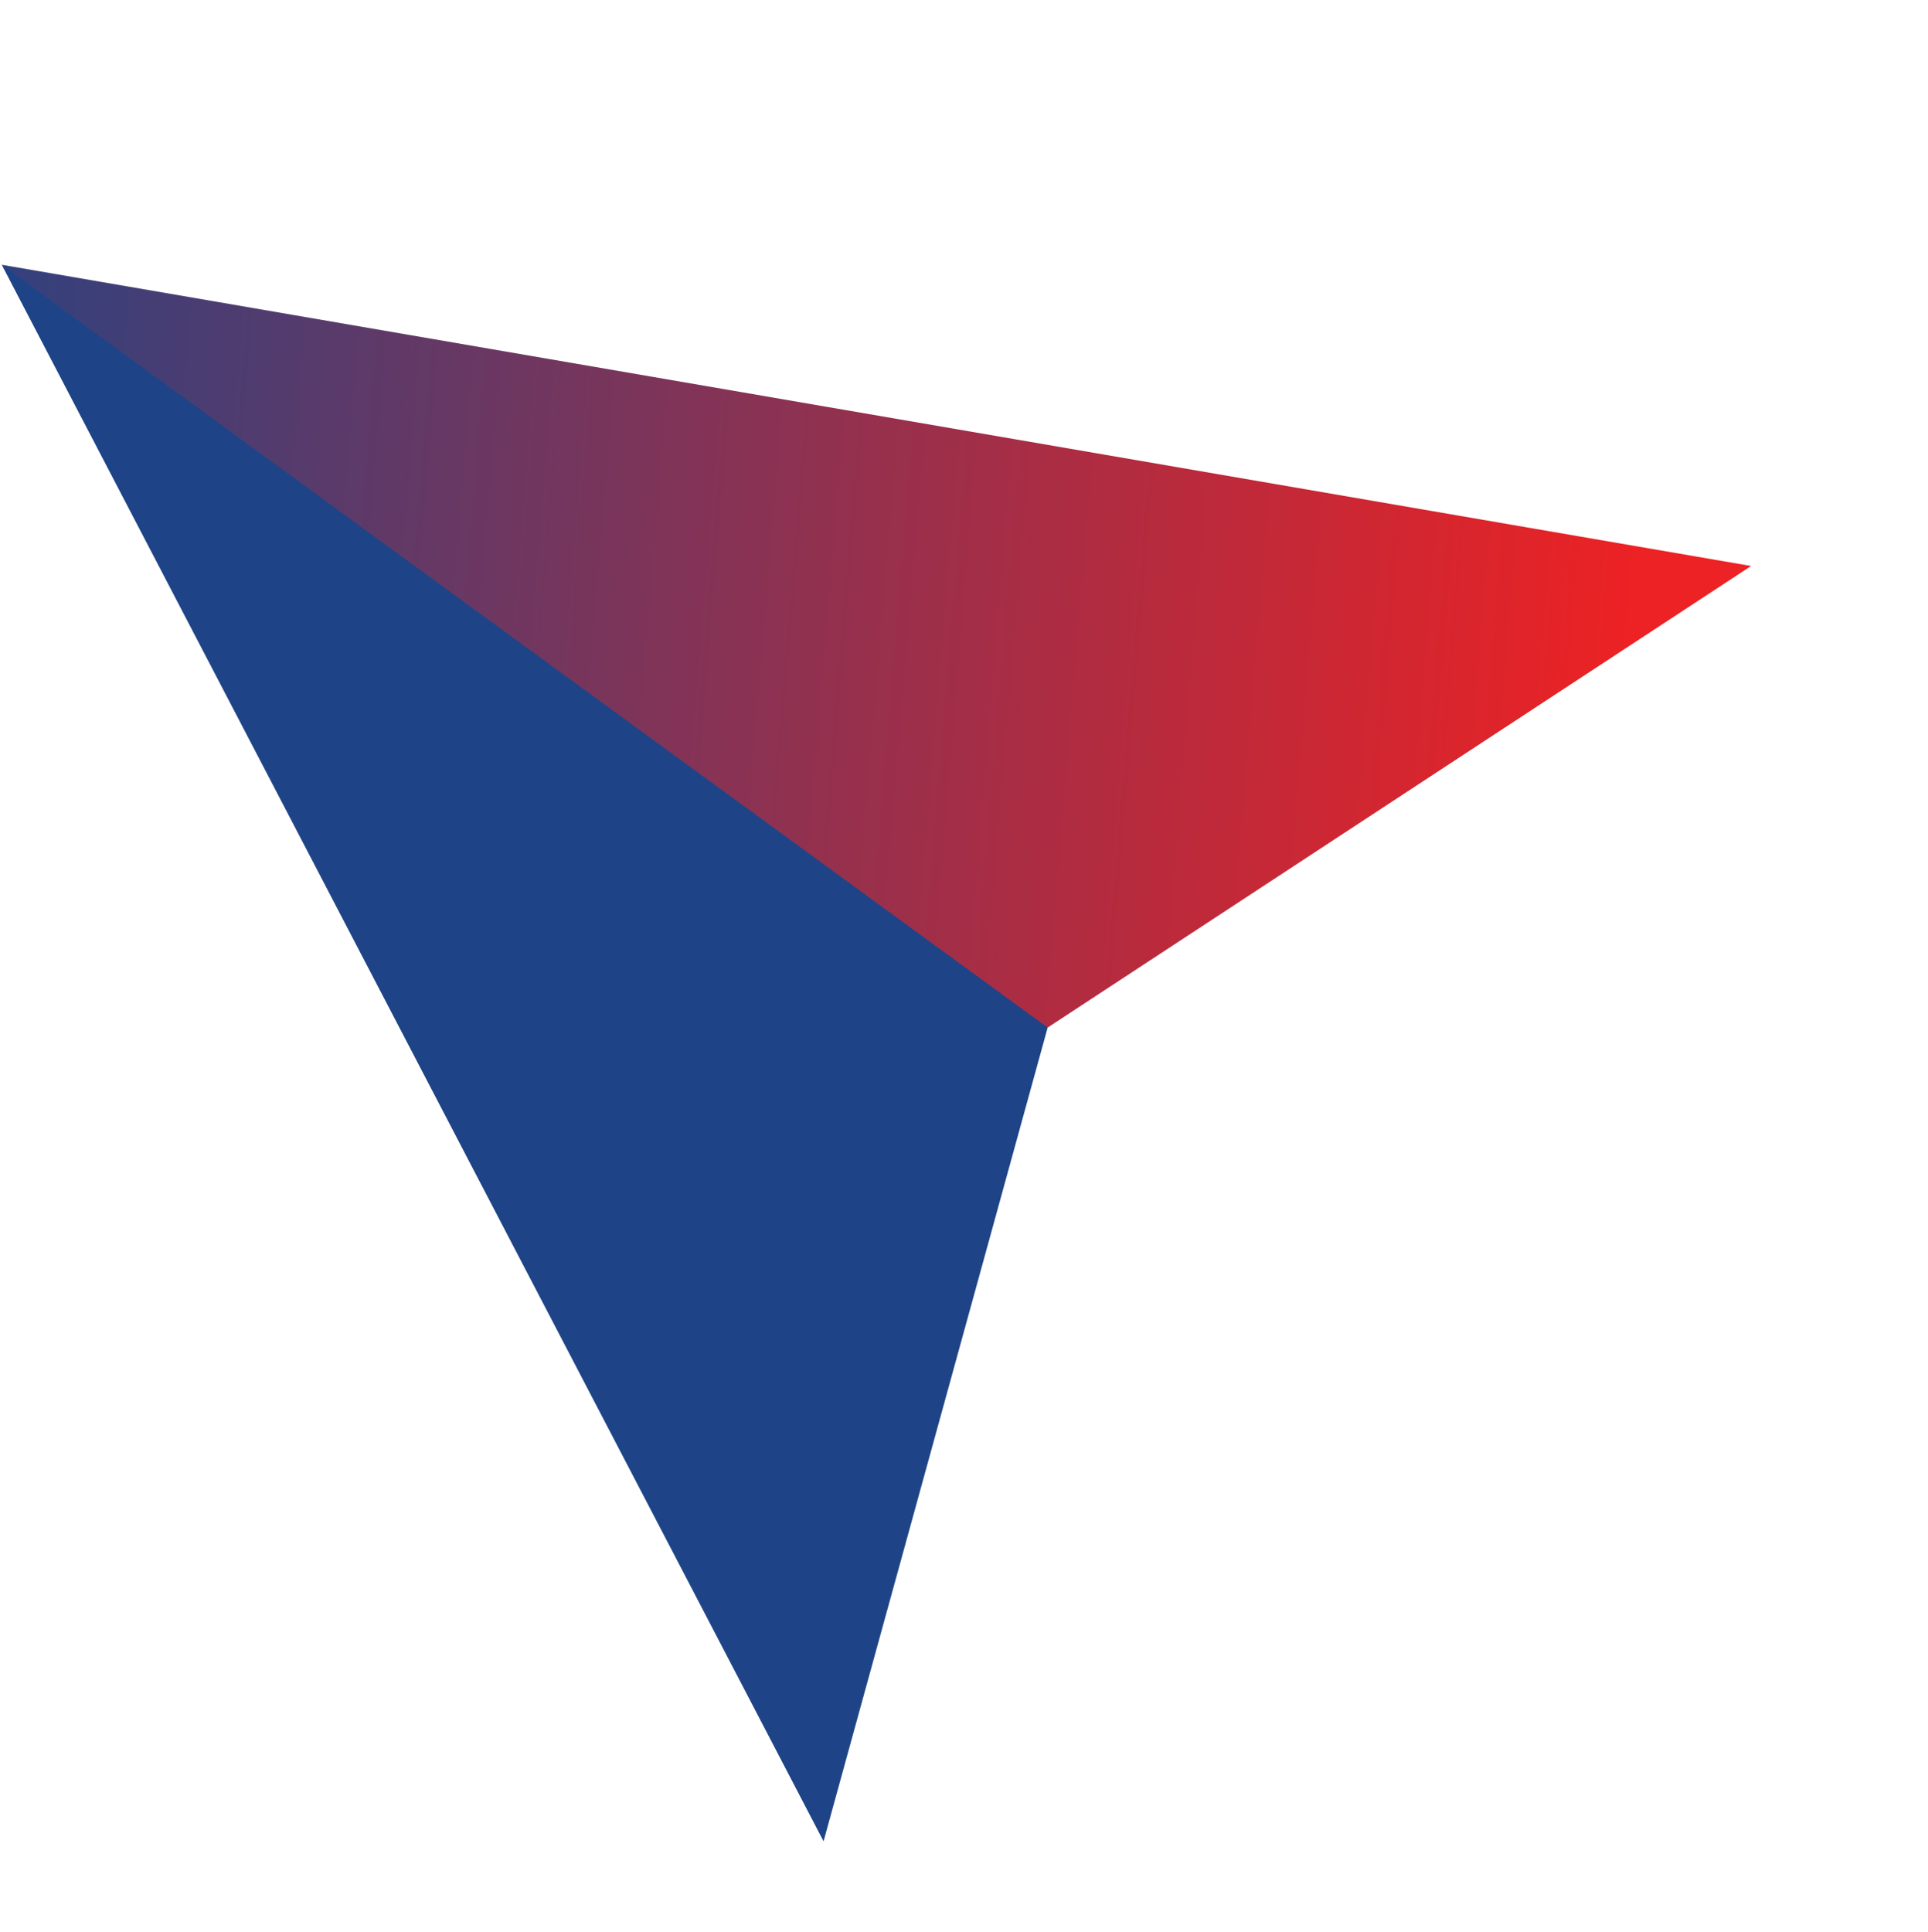 <svg width="459" height="460" viewBox="0 0 459 460" fill="none" xmlns="http://www.w3.org/2000/svg">
    <g style="mix-blend-mode:multiply">
    <path d="M416.894 134.737L0.429 63.033L134.387 214.091L249.415 244.619L416.894 134.737Z" fill="url(#paint0_linear_402_324)"/>
    <path d="M249.415 244.619L0.413 63.036L196.065 438.329L249.415 244.619Z" fill="#1E4487"/>
    </g>
    <defs>
    <linearGradient id="paint0_linear_402_324" x1="389.496" y1="130.527" x2="-47.082" y2="94.128" gradientUnits="userSpaceOnUse">
    <stop stop-color="#EC2224"/>
    <stop offset="1" stop-color="#1E4487"/>
    </linearGradient>
    </defs>
</svg>